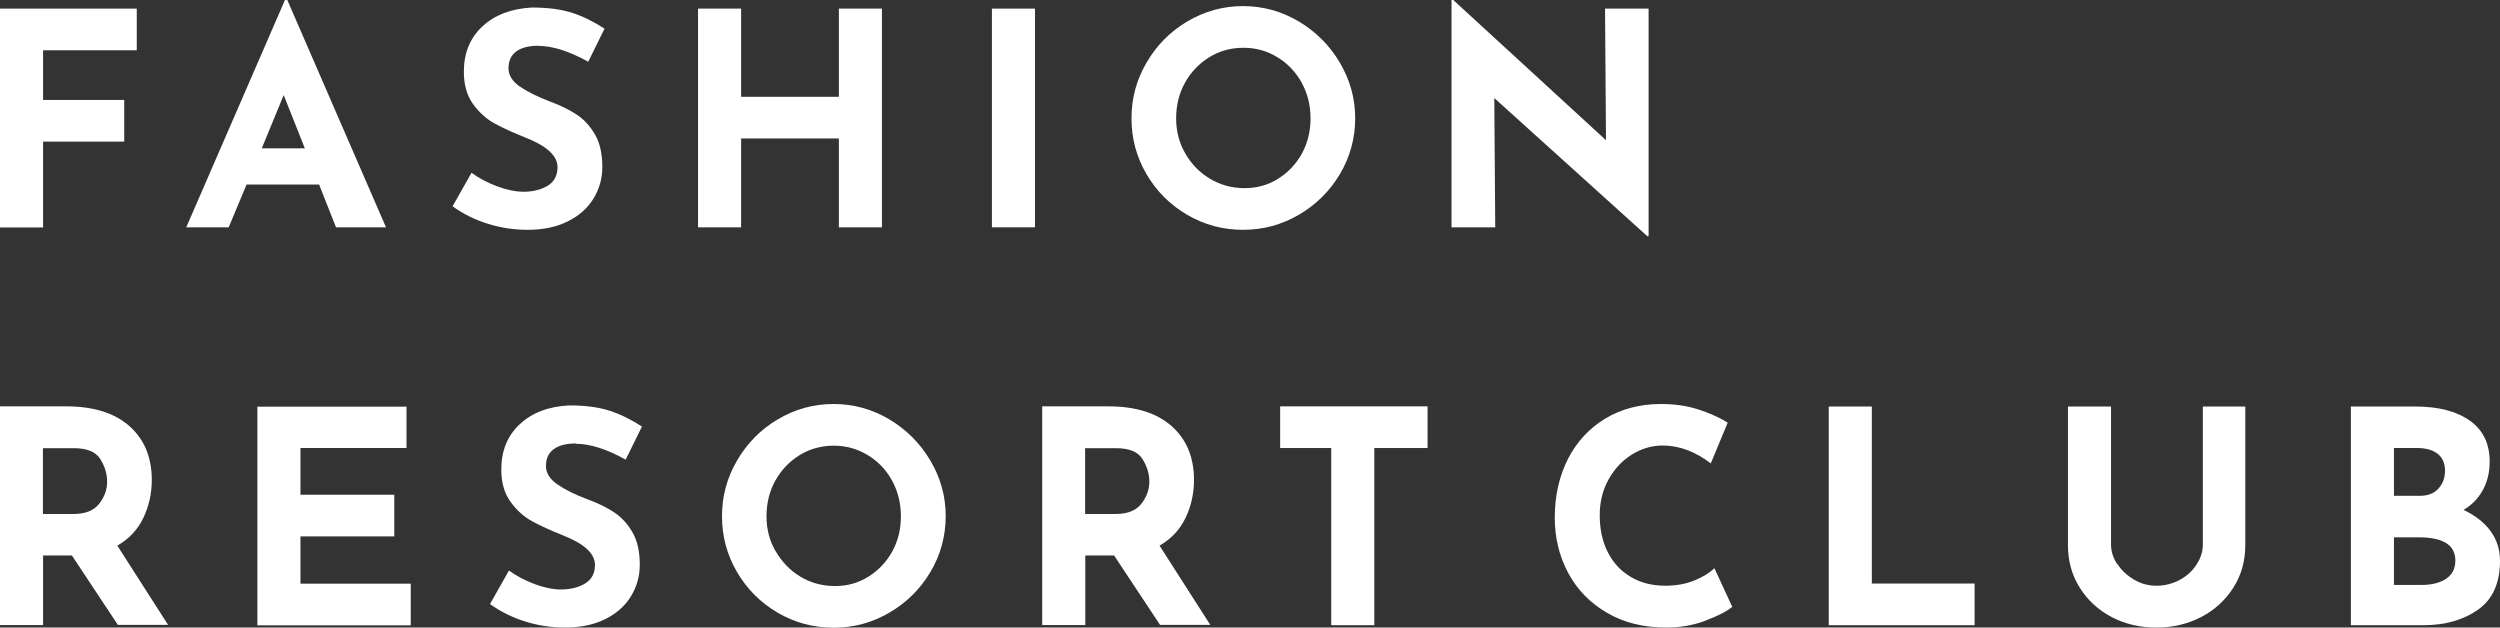 <?xml version="1.0" encoding="UTF-8"?><svg id="_レイヤー_1" xmlns="http://www.w3.org/2000/svg" viewBox="0 0 159.59 40.06"><rect x="0" y="0" width="159.59" height="40.06" fill="#333333" stroke="none"/><defs><style>.cls-1{fill:#fff;}</style></defs><path class="cls-1" d="m8.73.55v2.66H2.75v3.17h5.18v2.66H2.75v5.48H0V.55h8.73Z"/><path class="cls-1" d="m20.37,11.78h-4.63l-1.14,2.73h-2.71L18.19,0h.15l6.3,14.51h-3.19l-1.08-2.73Zm-.91-2.31l-1.35-3.4-1.4,3.4h2.75Z"/><path class="cls-1" d="m34.37,2.92c-.61,0-1.08.12-1.41.36s-.5.6-.5,1.08c0,.44.24.83.73,1.17.49.33,1.13.65,1.94.96.66.24,1.22.52,1.69.83.47.31.86.74,1.17,1.28.31.54.46,1.23.46,2.07,0,.72-.19,1.39-.56,2s-.92,1.1-1.64,1.46-1.58.54-2.58.54c-.83,0-1.66-.12-2.48-.37-.82-.25-1.59-.62-2.3-1.13l1.21-2.14c.48.35,1.03.64,1.65.87s1.18.34,1.67.34c.58,0,1.09-.12,1.52-.37.43-.25.65-.65.65-1.2,0-.72-.68-1.35-2.03-1.88-.8-.32-1.46-.62-1.99-.91-.53-.29-.99-.71-1.38-1.25-.39-.54-.58-1.23-.58-2.05,0-1.2.4-2.17,1.19-2.9.79-.73,1.84-1.13,3.16-1.2,1.04,0,1.9.12,2.6.35.7.23,1.37.57,2.03,1l-1.04,2.11c-1.21-.67-2.27-1.01-3.17-1.01Z"/><path class="cls-1" d="m56.3,14.51h-2.75v-5.67h-6.24v5.67h-2.75V.55h2.75v5.63h6.24V.55h2.75v13.96Z"/><path class="cls-1" d="m66.07.55v13.96h-2.75V.55h2.75Z"/><path class="cls-1" d="m73.19,4c.64-1.1,1.5-1.98,2.6-2.63s2.28-.98,3.56-.98,2.46.33,3.56.98c1.09.65,1.97,1.53,2.62,2.63.65,1.1.98,2.28.98,3.55s-.33,2.48-.98,3.57-1.52,1.95-2.62,2.59c-1.09.64-2.28.96-3.56.96s-2.48-.32-3.57-.96c-1.09-.64-1.95-1.5-2.59-2.59s-.96-2.28-.96-3.57.32-2.45.96-3.55Zm2.47,5.79c.39.68.91,1.22,1.58,1.62s1.4.6,2.21.6,1.5-.2,2.14-.6c.64-.4,1.15-.94,1.52-1.61.37-.68.55-1.43.55-2.25s-.19-1.59-.57-2.28c-.38-.68-.89-1.22-1.55-1.62-.65-.4-1.37-.6-2.17-.6s-1.52.2-2.17.6c-.65.4-1.17.94-1.55,1.62-.38.68-.57,1.44-.57,2.28s.19,1.56.58,2.24Z"/><path class="cls-1" d="m105.24.55v14.53h-.08l-9.77-8.82.06,8.25h-2.79V0h.11l9.75,8.95-.06-8.4h2.77Z"/><path class="cls-1" d="m7.53,39.9l-2.94-4.44h-1.84v4.44H0v-13.96h4.23c1.73,0,3.08.42,4.03,1.26.95.84,1.43,1.99,1.43,3.44,0,.86-.18,1.67-.54,2.42-.36.75-.91,1.34-1.66,1.77l3.24,5.06h-3.21Zm-4.78-7.09h1.95c.75,0,1.29-.22,1.63-.65.34-.44.51-.91.51-1.41s-.15-.99-.44-1.45c-.29-.46-.85-.69-1.69-.69h-1.97v4.21Z"/><path class="cls-1" d="m25.95,25.94v2.66h-6.77v2.98h5.99v2.66h-5.99v3.02h7.04v2.66h-9.79v-13.96h9.52Z"/><path class="cls-1" d="m36.76,28.31c-.61,0-1.08.12-1.41.36s-.5.6-.5,1.08c0,.44.24.83.73,1.17.49.34,1.13.66,1.94.96.66.24,1.22.52,1.69.83.47.31.86.74,1.17,1.28.31.54.46,1.23.46,2.07,0,.72-.19,1.39-.56,2s-.92,1.1-1.64,1.46-1.58.54-2.58.54c-.83,0-1.66-.12-2.48-.37-.82-.25-1.59-.62-2.3-1.13l1.21-2.14c.48.35,1.03.64,1.65.87s1.18.34,1.67.34c.58,0,1.09-.12,1.52-.37.43-.25.65-.65.65-1.2,0-.72-.68-1.35-2.03-1.88-.8-.32-1.46-.62-1.99-.91-.53-.29-.99-.71-1.38-1.25-.39-.54-.58-1.23-.58-2.05,0-1.2.4-2.17,1.19-2.9.79-.73,1.84-1.13,3.16-1.19,1.04,0,1.9.12,2.6.35.7.23,1.37.57,2.03,1l-1.04,2.11c-1.21-.67-2.27-1.01-3.17-1.01Z"/><path class="cls-1" d="m47.05,29.4c.64-1.1,1.5-1.98,2.6-2.63,1.09-.65,2.28-.98,3.56-.98s2.46.33,3.56.98c1.09.65,1.97,1.53,2.62,2.63.65,1.1.98,2.28.98,3.55s-.33,2.48-.98,3.57c-.65,1.09-1.52,1.95-2.62,2.59-1.09.64-2.28.96-3.56.96s-2.48-.32-3.57-.96c-1.09-.64-1.95-1.5-2.59-2.59s-.96-2.28-.96-3.57.32-2.45.96-3.55Zm2.47,5.79c.39.68.91,1.22,1.57,1.62.66.4,1.4.6,2.21.6s1.5-.2,2.14-.6,1.15-.94,1.52-1.61.55-1.43.55-2.25-.19-1.59-.57-2.28-.89-1.22-1.55-1.62-1.38-.6-2.17-.6-1.52.2-2.17.6c-.65.4-1.17.94-1.55,1.62s-.57,1.44-.57,2.28.19,1.56.58,2.24Z"/><path class="cls-1" d="m74.06,39.9l-2.94-4.44h-1.84v4.44h-2.75v-13.96h4.23c1.73,0,3.08.42,4.03,1.26s1.43,1.99,1.43,3.44c0,.86-.18,1.67-.54,2.42-.36.75-.91,1.34-1.66,1.77l3.24,5.06h-3.21Zm-4.78-7.09h1.95c.75,0,1.29-.22,1.63-.65.34-.44.51-.91.51-1.41s-.15-.99-.44-1.45-.85-.69-1.69-.69h-1.97v4.21Z"/><path class="cls-1" d="m91.13,25.94v2.66h-3.4v11.31h-2.75v-11.31h-3.26v-2.66h9.41Z"/><path class="cls-1" d="m108.88,39.62c-.77.29-1.61.44-2.52.44-1.46,0-2.72-.32-3.79-.95-1.08-.63-1.9-1.48-2.47-2.55-.57-1.07-.85-2.24-.85-3.52,0-1.4.29-2.66.85-3.76.57-1.1,1.37-1.96,2.39-2.57s2.21-.92,3.55-.92c.85,0,1.63.11,2.35.34.72.23,1.35.51,1.9.85l-1.08,2.6c-1-.76-2.02-1.14-3.07-1.14-.71,0-1.37.2-1.99.59-.62.39-1.11.93-1.48,1.6-.37.68-.55,1.43-.55,2.25,0,.9.17,1.69.51,2.36.34.68.83,1.21,1.46,1.58.63.38,1.37.57,2.22.57.68,0,1.3-.11,1.84-.33.54-.22.97-.48,1.29-.79l1.14,2.47c-.35.29-.92.58-1.69.87Z"/><path class="cls-1" d="m119.49,25.94v11.31h6.56v2.66h-9.31v-13.96h2.75Z"/><path class="cls-1" d="m135.18,36.02c.26.41.62.73,1.06.99s.92.38,1.42.38c.54,0,1.04-.13,1.5-.38s.81-.58,1.07-.99c.26-.4.39-.83.39-1.27v-8.8h2.71v8.86c0,1-.25,1.9-.76,2.7s-1.19,1.43-2.06,1.88c-.87.45-1.82.67-2.86.67s-1.99-.22-2.85-.67c-.86-.45-1.54-1.08-2.04-1.88-.5-.8-.75-1.7-.75-2.7v-8.86h2.75v8.8c0,.44.13.87.4,1.27Z"/><path class="cls-1" d="m158.97,33.88c.41.55.62,1.19.62,1.91,0,1.42-.46,2.46-1.39,3.12s-2.09,1-3.48,1h-4.65v-13.96h4.1c1.48,0,2.64.3,3.49.9.85.6,1.27,1.47,1.27,2.61,0,.7-.15,1.31-.44,1.83-.29.53-.7.95-1.23,1.26.73.34,1.31.79,1.72,1.34Zm-6.16-2.23h1.67c.51,0,.9-.15,1.18-.46.28-.31.42-.69.42-1.15s-.16-.83-.47-1.07c-.32-.25-.75-.37-1.31-.37h-1.48v3.05Zm3.33,5.3c.4-.26.6-.65.6-1.17,0-.99-.78-1.48-2.35-1.48h-1.57v3.04h1.76c.65,0,1.17-.13,1.57-.39Z"/></svg>